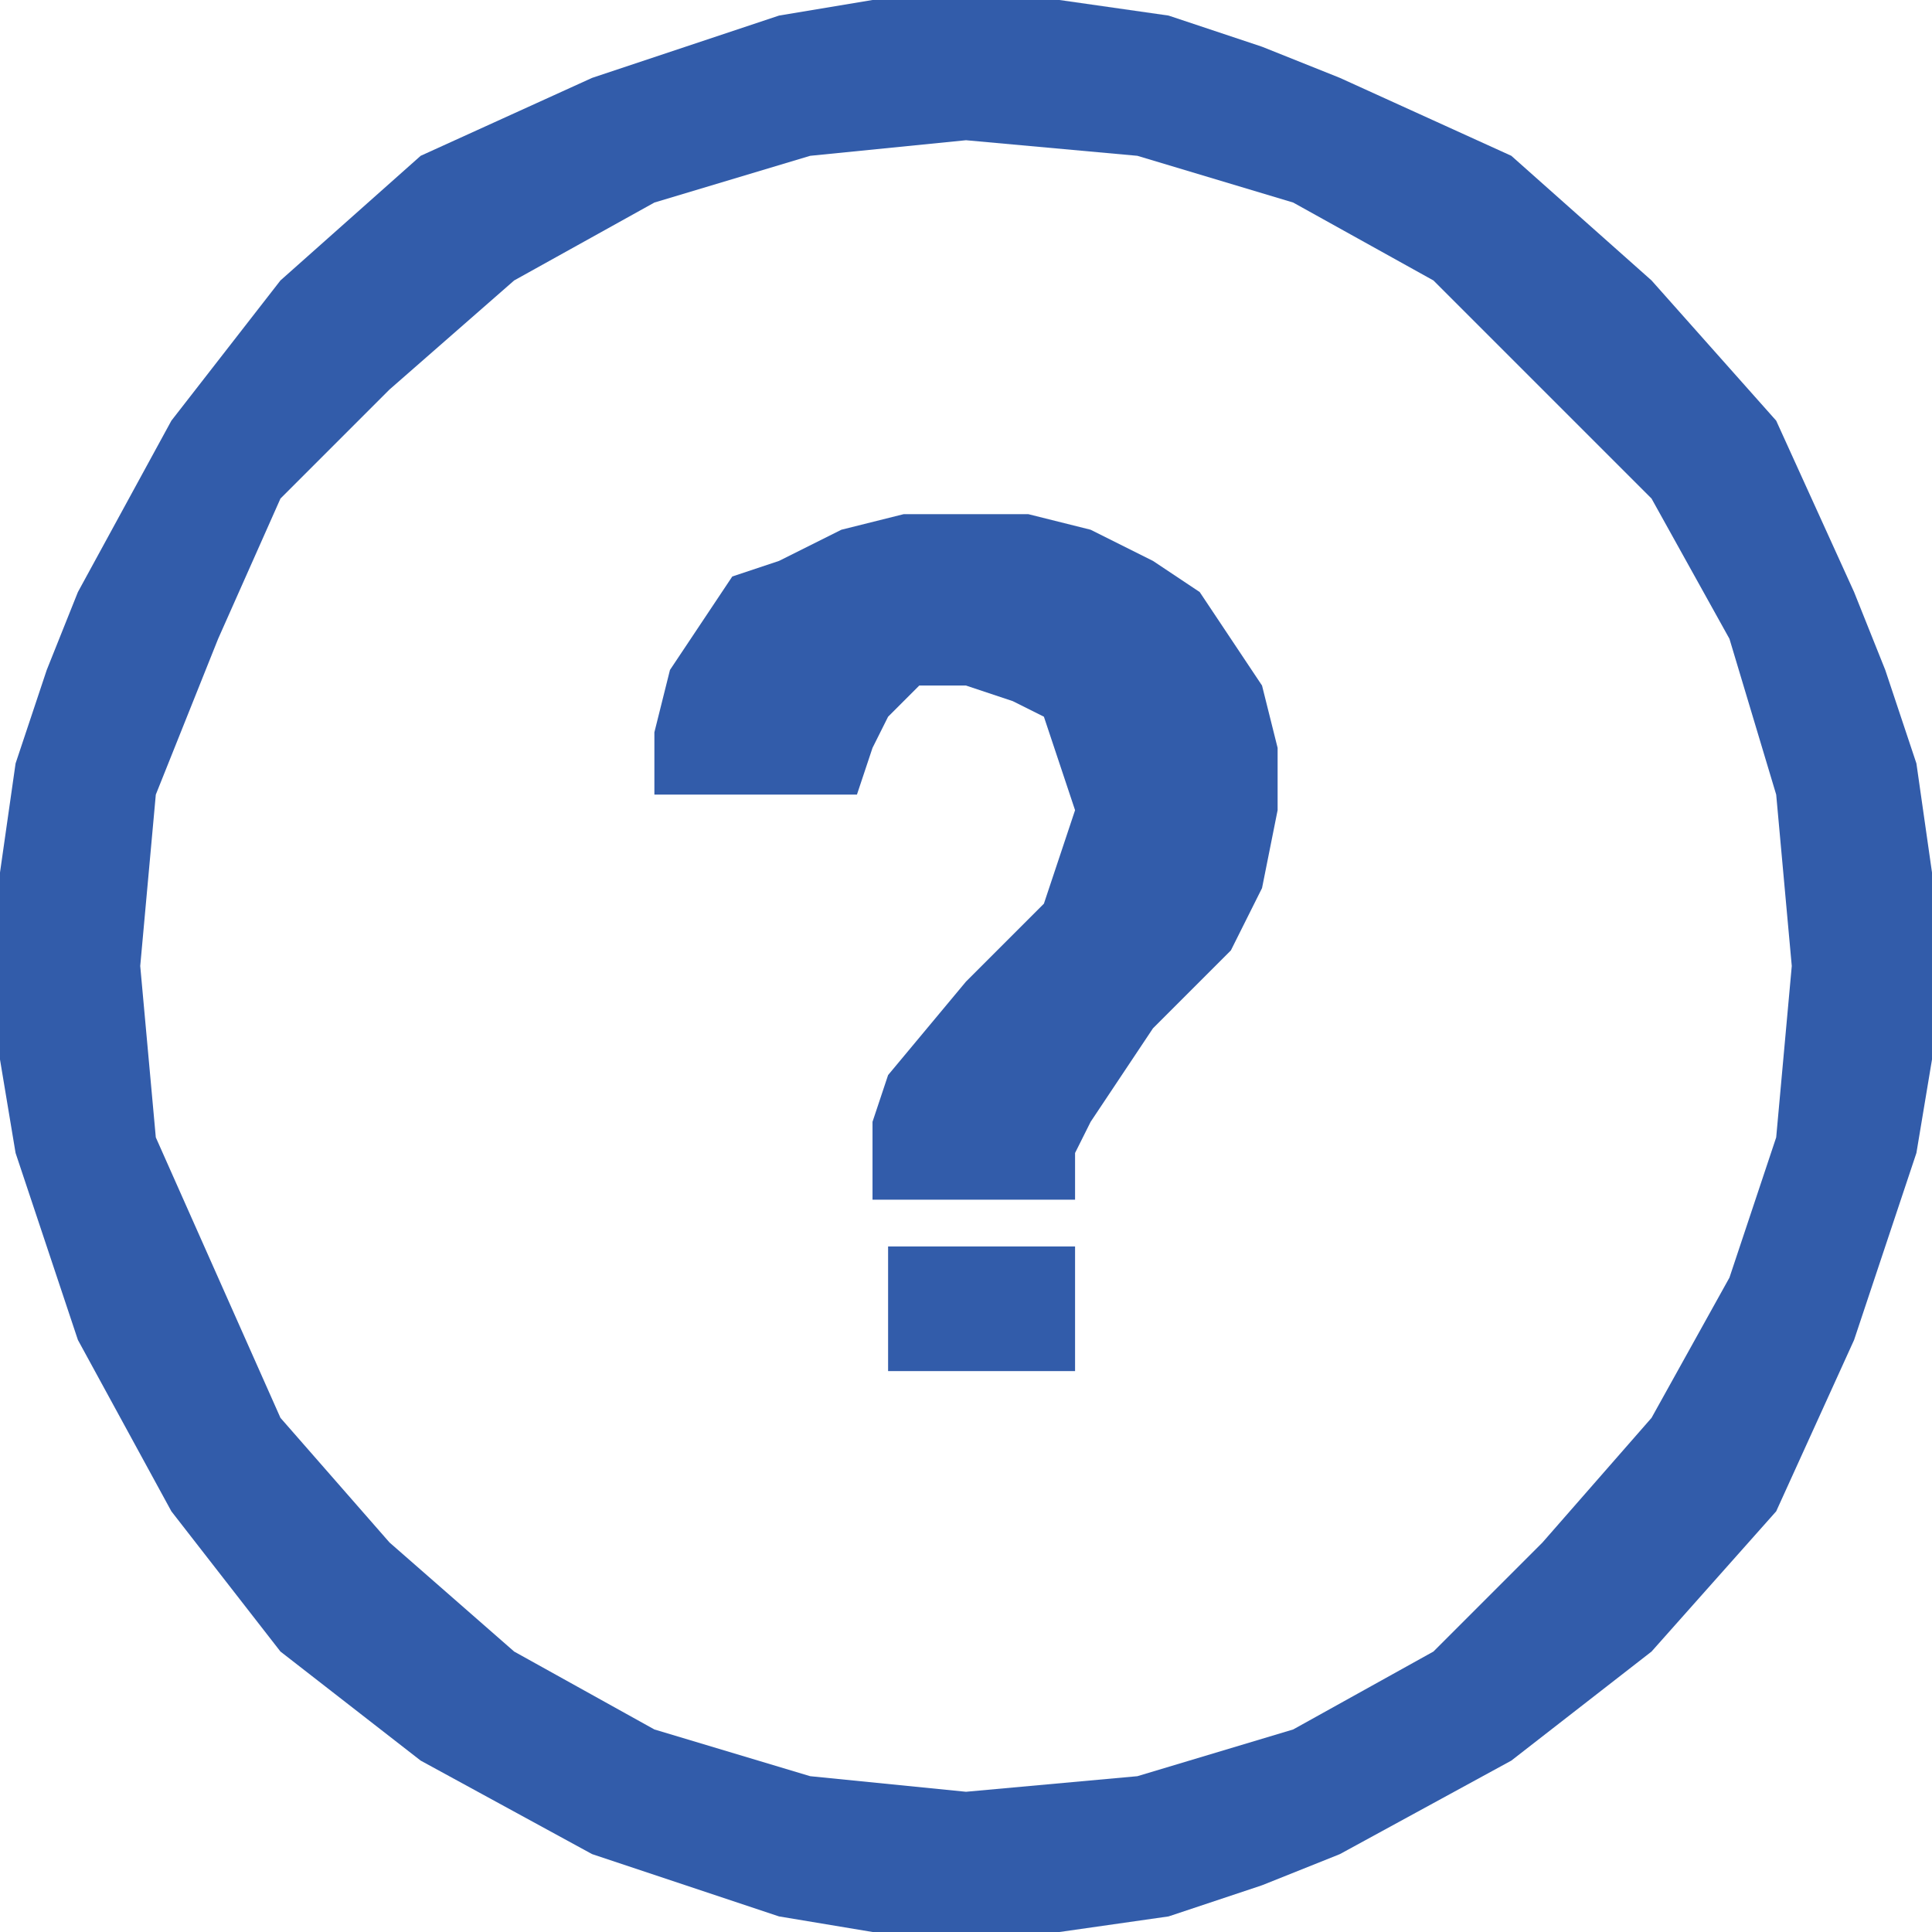 <?xml version="1.0" encoding="UTF-8"?>
<svg id="Camada_2" data-name="Camada 2" xmlns="http://www.w3.org/2000/svg" viewBox="0 0 31 31">
  <defs>
    <style>
      .cls-1 {
        fill-rule: evenodd;
      }

      .cls-1, .cls-2 {
        fill: #325caa;
      }
    </style>
  </defs>
  <g id="Capa_1" data-name="Capa 1">
    <path class="cls-1" d="M15.5,2.25h0l-2.5.25-2.5.75-2.25,1.25-2,1.75-1.75,1.75-1,2.25-1,2.5-.25,2.75h0l.25,2.75,1,2.25,1,2.25,1.75,2,2,1.75,2.25,1.25,2.5.75,2.5.25h0l2.75-.25,2.5-.75,2.25-1.25,1.75-1.75,1.75-2,1.25-2.25.75-2.25.25-2.75h0l-.25-2.75-.75-2.5-1.25-2.25-1.75-1.75-1.75-1.75-2.25-1.25-2.5-.75-2.75-.25h0ZM15.5,31h-1.5l-1.5-.25-1.5-.5-1.5-.5-2.75-1.5-2.25-1.75-1.75-2.25-1.5-2.75-.5-1.5-.5-1.5-.25-1.5v-1.5h0v-1.5l.25-1.75.5-1.5.5-1.25,1.5-2.75,1.75-2.25,2.25-2,2.75-1.25,1.5-.5,1.5-.5,1.5-.25h3l1.75.25,1.5.5,1.25.5,2.75,1.25,2.25,2,2,2.25,1.25,2.75.5,1.25.5,1.5.25,1.75v1.5h0v1.5l-.25,1.5-.5,1.5-.5,1.5-1.25,2.75-2,2.25-2.25,1.75-2.75,1.5-1.25.5-1.5.5-1.75.25h-1.5Z"/>
    <polygon class="cls-1" points="10.5 12.75 13.75 12.75 13.75 12.75 14 12 14.25 11.5 14.25 11.5 14.75 11 15.5 11 15.5 11 16.25 11.25 16.75 11.5 16.75 11.5 17 12.25 17.25 13 17.25 13 17 13.75 16.75 14.5 16.75 14.5 15.5 15.75 14.25 17.25 14.25 17.25 14 18 14 19.25 17.25 19.25 17.25 19.25 17.25 18.5 17.5 18 17.5 18 18.5 16.5 19.75 15.25 19.75 15.25 20.25 14.25 20.5 13 20.5 13 20.5 12 20.25 11 19.75 10.25 19.25 9.5 19.25 9.5 18.5 9 17.5 8.5 16.5 8.25 15.5 8.25 15.5 8.25 14.5 8.25 13.5 8.5 12.5 9 11.75 9.25 11.75 9.25 11.25 10 10.75 10.75 10.5 11.75 10.5 12.75 10.5 12.75"/>
    <rect class="cls-2" x="14.25" y="20" width="3" height="2"/>
  </g>
</svg>